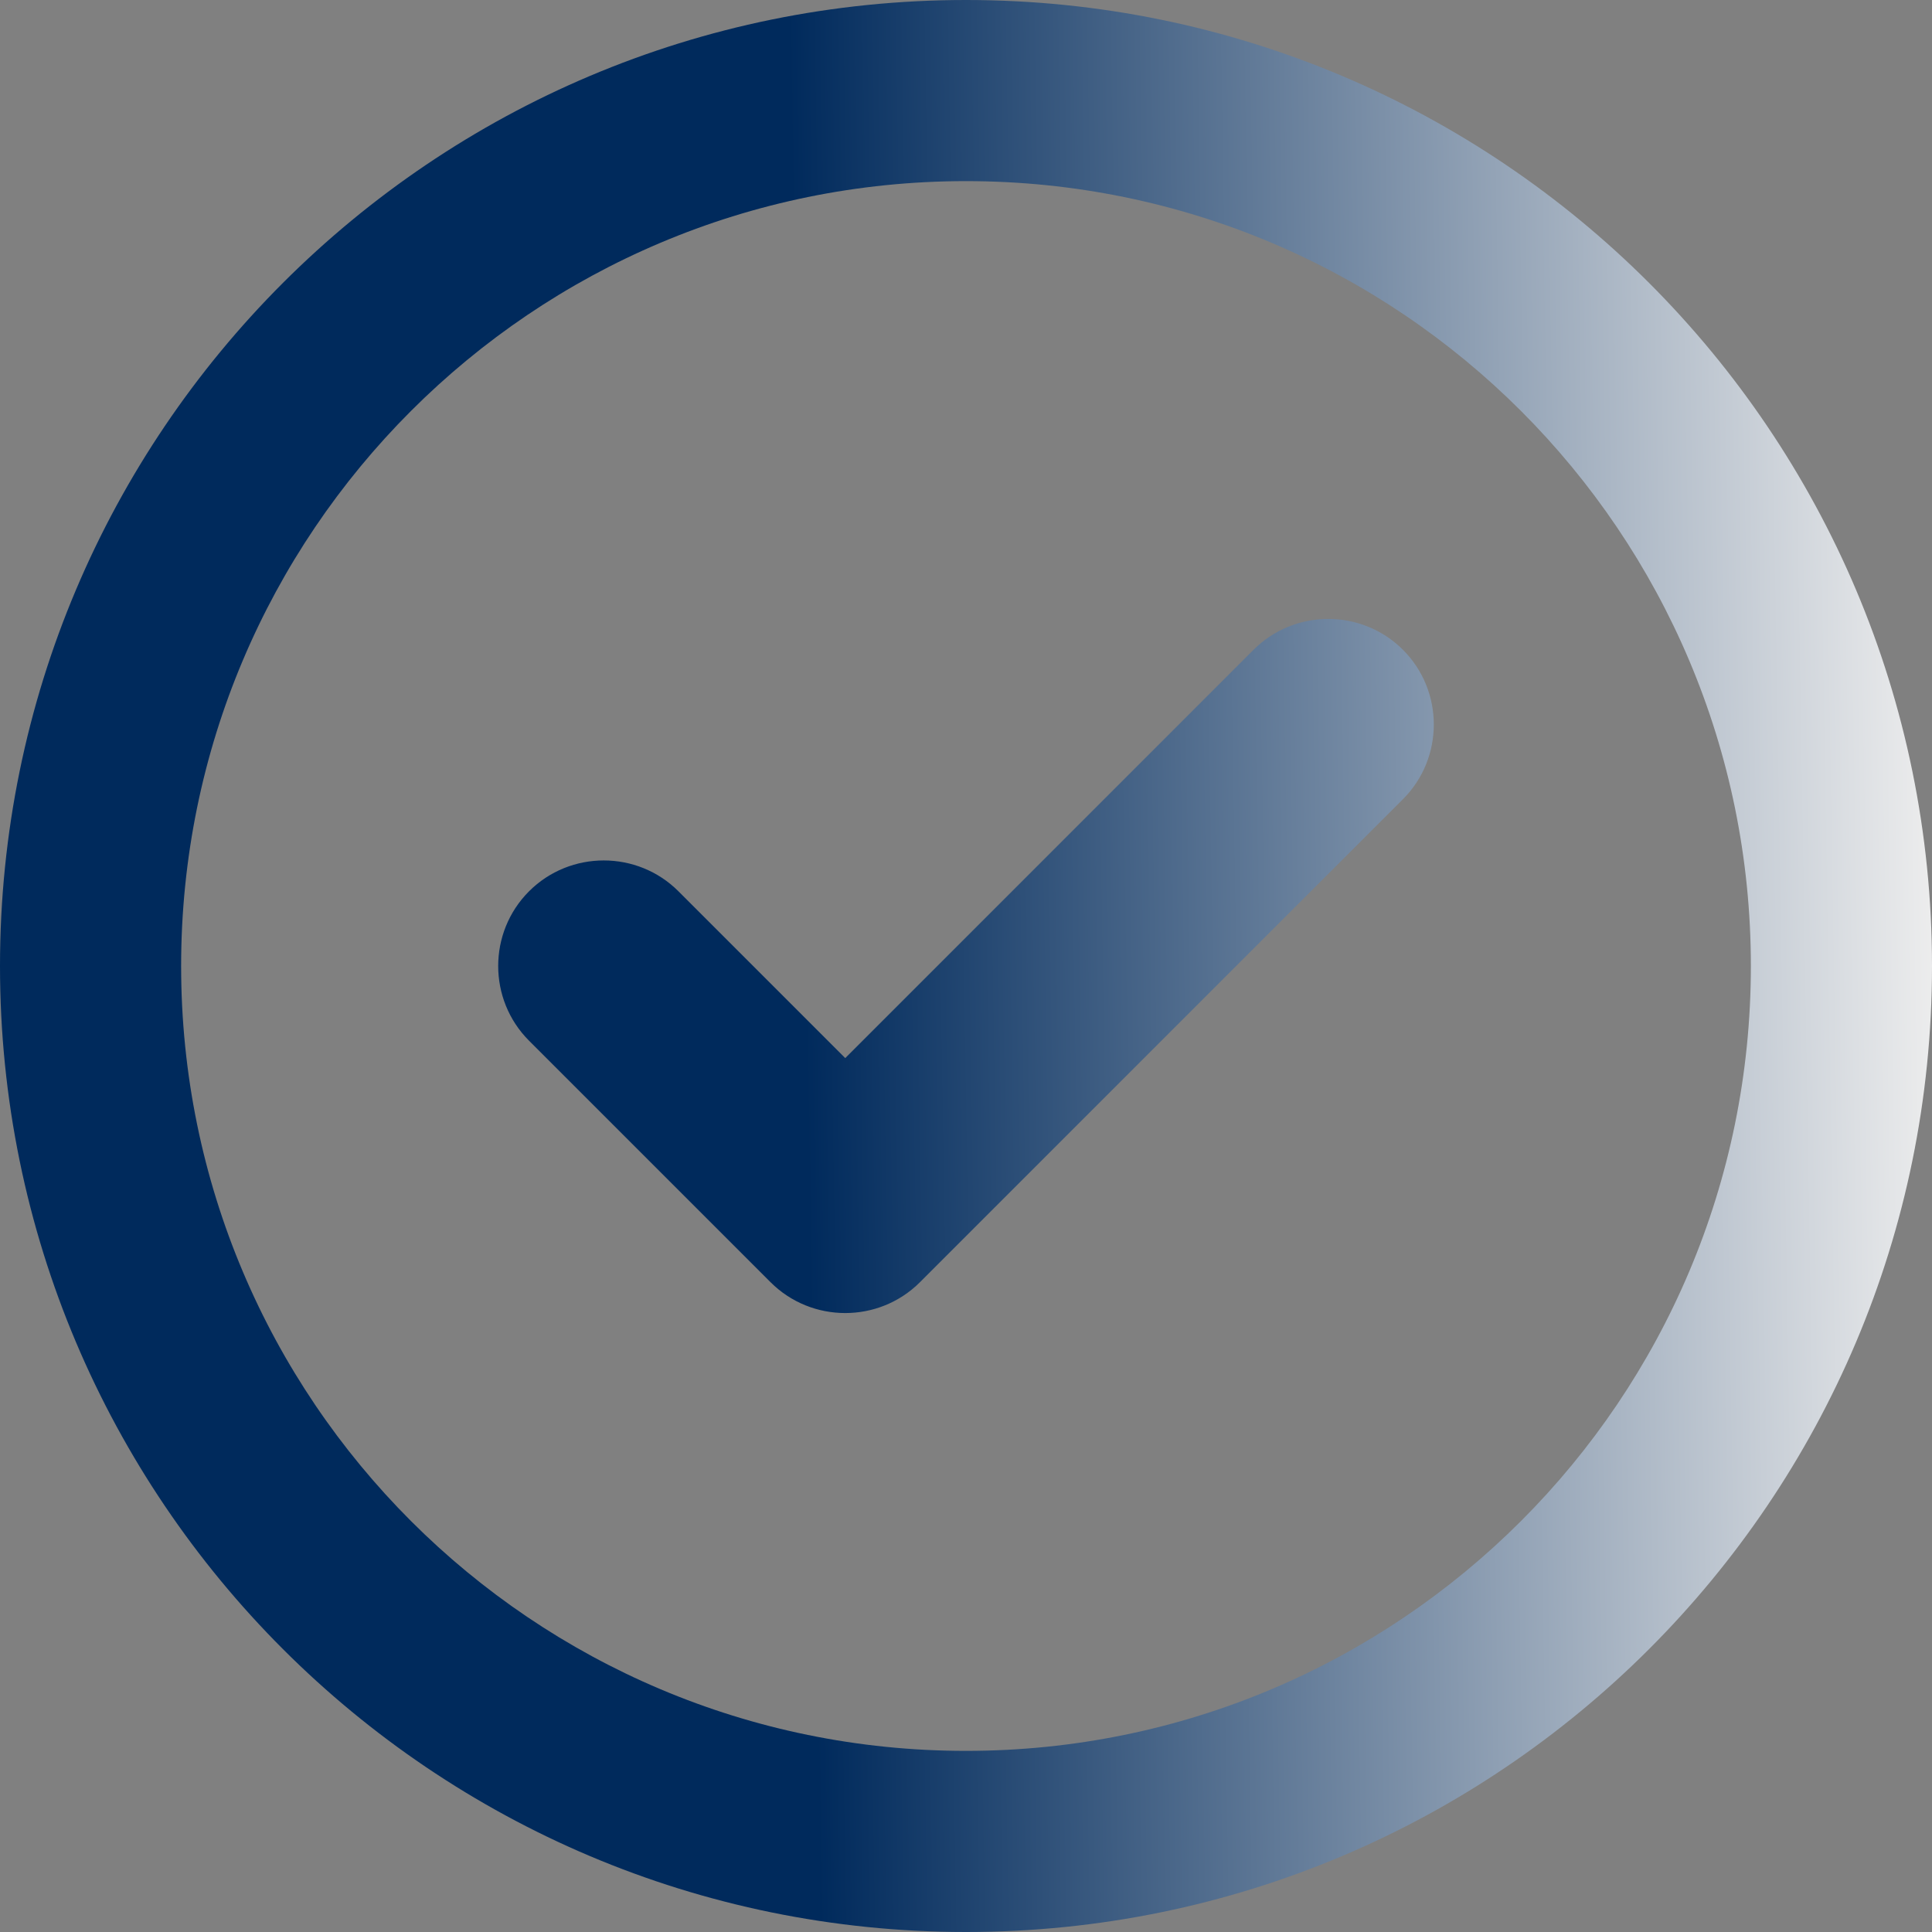 <?xml version="1.0" standalone="no"?>
<!-- Generator: Adobe Fireworks 10, Export SVG Extension by Aaron Beall (http://fireworks.abeall.com) . Version: 0.6.1  -->
<!DOCTYPE svg PUBLIC "-//W3C//DTD SVG 1.1//EN" "http://www.w3.org/Graphics/SVG/1.1/DTD/svg11.dtd">
<svg id="Untitled-Page%201" viewBox="0 0 24 24" style="background-color:#ffffff00" version="1.1"
	xmlns="http://www.w3.org/2000/svg" xmlns:xlink="http://www.w3.org/1999/xlink" xml:space="preserve"
	x="0px" y="0px" width="24px" height="24px"
>
	<rect x="0" y="0" width="24" height="24" fill="#808080" stroke="none"/>
	<defs>
		<linearGradient id="gradient1" x1="100%" y1="45.833%" x2="41.635%" y2="46.802%">
			<stop stop-color="#eeeeee" stop-opacity="1" offset="0%"/>
			<stop stop-color="#002a5c" stop-opacity="1" offset="100%"/>
		</linearGradient>
	</defs>
	<g id="Layer%201">
		<path id="circle-check" d="M 12 2.25 C 6.614 2.25 2.25 6.614 2.25 12 C 2.25 17.386 6.614 21.75 12 21.75 C 17.386 21.75 21.75 17.386 21.75 12 C 21.75 6.614 17.386 2.25 12 2.25 L 12 2.25 ZM 24 12 C 24 18.628 18.628 24 12 24 C 5.372 24 0 18.628 0 12 C 0 5.372 5.372 0 12 0 C 18.628 0 24 5.372 24 12 L 24 12 ZM 11.428 15.928 C 10.917 16.439 10.083 16.439 9.572 15.928 L 6.572 12.928 C 6.061 12.417 6.061 11.583 6.572 11.072 C 7.083 10.561 7.917 10.561 8.428 11.072 L 10.5 13.144 L 15.572 8.072 C 16.083 7.561 16.917 7.561 17.428 8.072 C 17.939 8.583 17.939 9.417 17.428 9.928 L 11.428 15.928 L 11.428 15.928 Z" fill="url(#gradient1)"/>
	</g>
</svg>